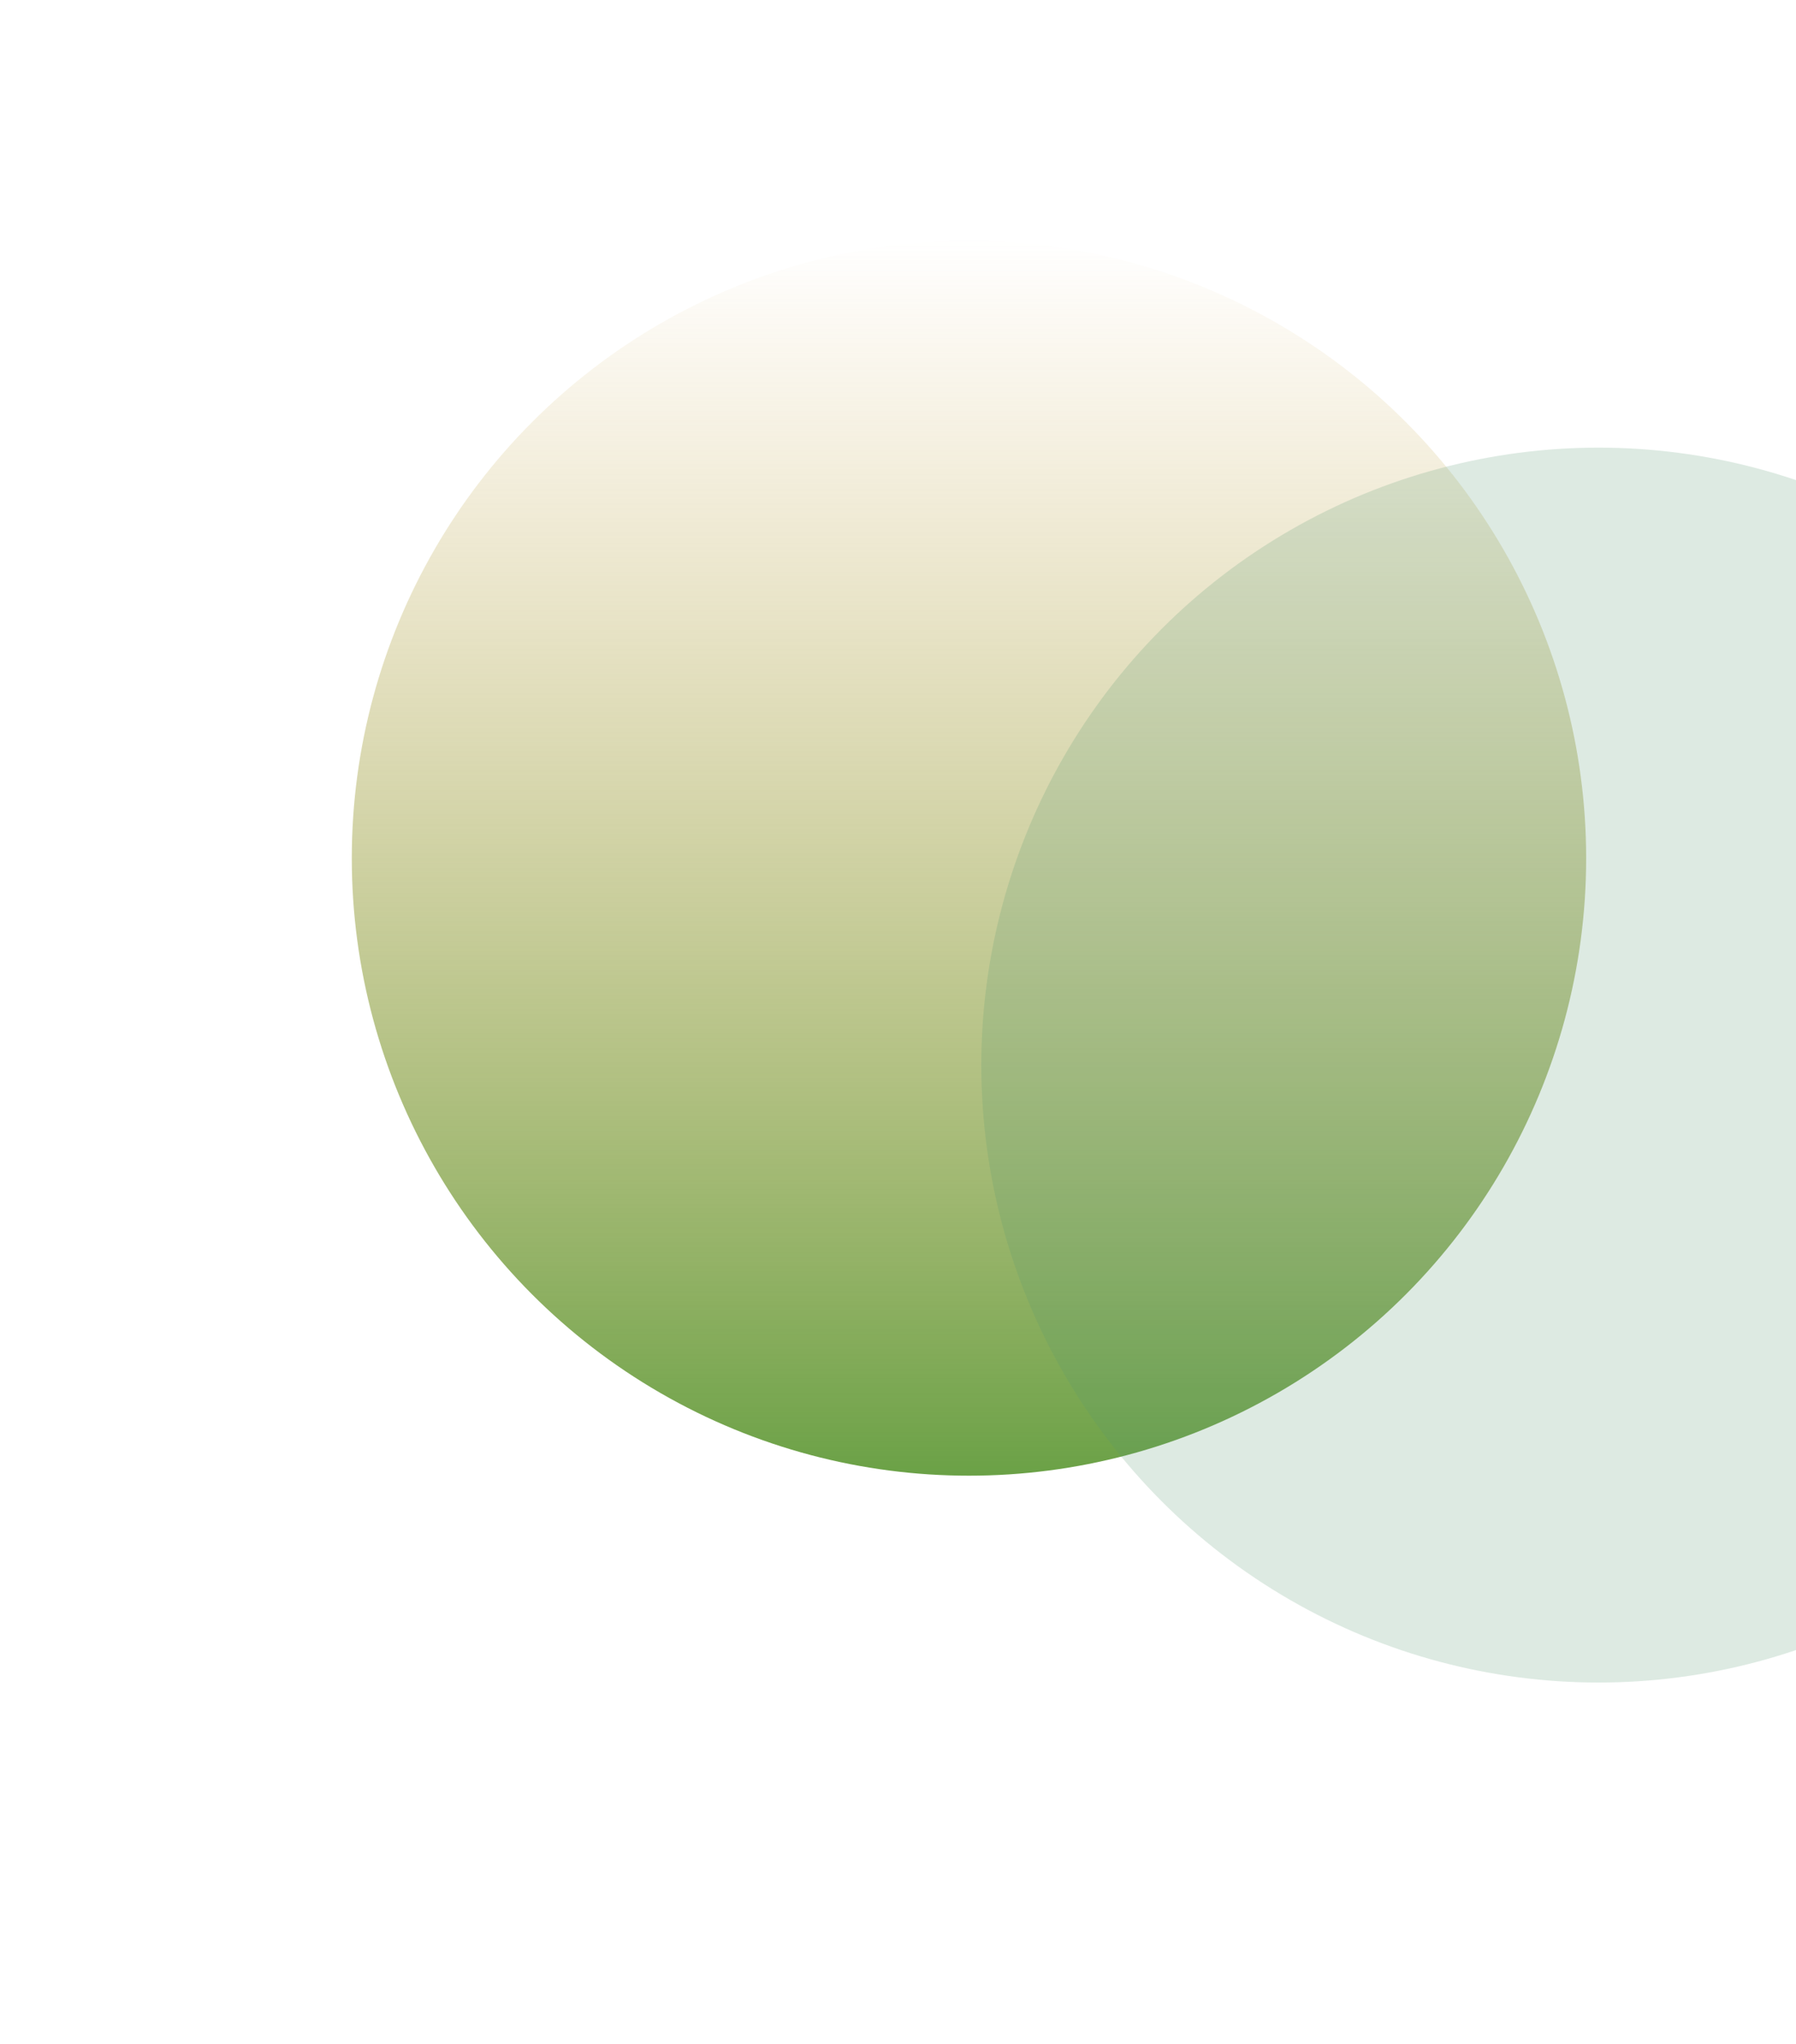 <svg xmlns="http://www.w3.org/2000/svg" width="582" height="662">
    <defs>
        <filter x="-37.5%" y="-37.5%" width="175%" height="175%" filterUnits="objectBoundingBox" id="b">
            <feGaussianBlur stdDeviation="50" in="SourceGraphic"/>
        </filter>
        <filter x="-37.5%" y="-37.5%" width="175%" height="175%" filterUnits="objectBoundingBox" id="c">
            <feGaussianBlur stdDeviation="50" in="SourceGraphic"/>
        </filter>
        <linearGradient x1="50%" y1="0%" x2="50%" y2="100%" id="a">
            <stop stop-color="#D3A647" stop-opacity="0" offset="0%"/>
            <stop stop-color="#6AA146" offset="100%"/>
        </linearGradient>
    </defs>
    <g fill="none" fill-rule="evenodd">
        <circle fill-opacity="1" fill="url(#a)" filter="url(#b)" cx="314" cy="278" r="200"/>
        <circle fill-opacity=".2" fill="#59986F" filter="url(#c)" cx="518" cy="345" r="200"/>
    </g>
</svg>